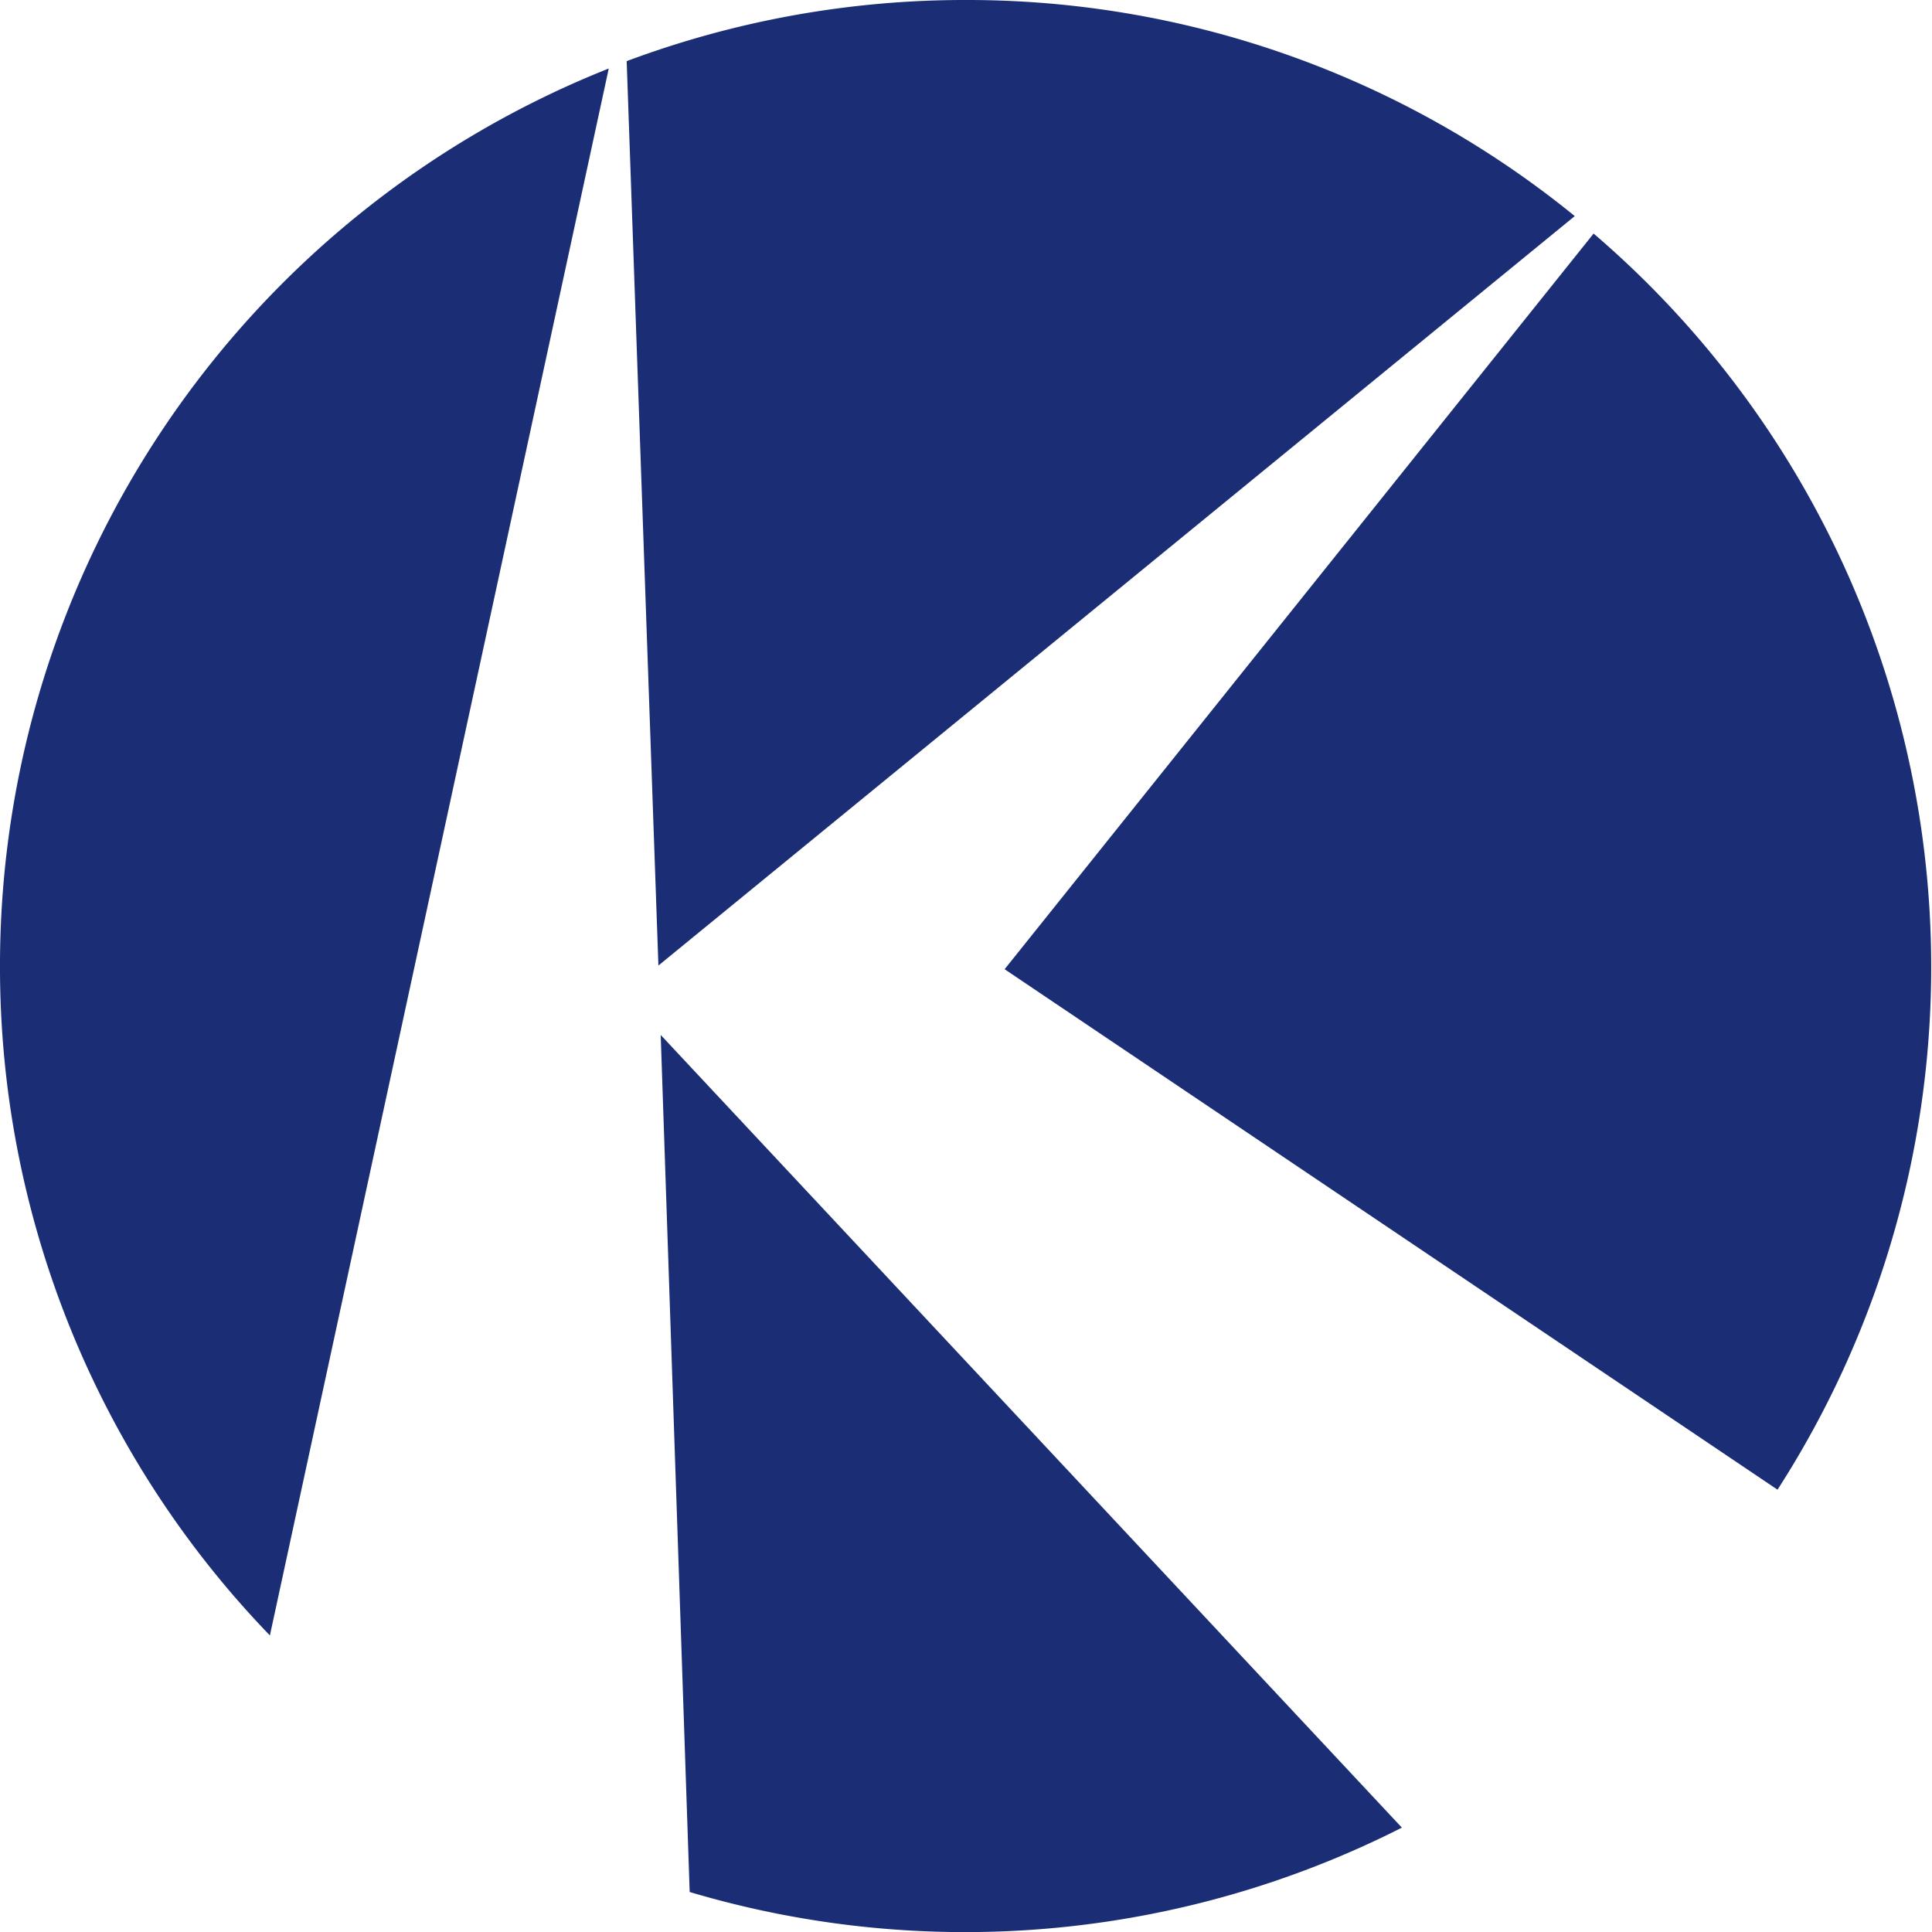 <svg xmlns="http://www.w3.org/2000/svg" viewBox="0 0 42.02 42.02"><defs><style>.cls-1{fill:#1a2d75;}</style></defs><title>icon-blue</title><g id="レイヤー_2" data-name="レイヤー 2"><g id="レイヤー_1-2" data-name="レイヤー 1"><path class="cls-1" d="M0,21A20.93,20.93,0,0,0,5.87,35.57L13.24,1.49A21,21,0,0,0,0,21Z"/><path class="cls-1" d="M15,41.15a21,21,0,0,0,15.49-1.4L14.37,22.51Z"/><path class="cls-1" d="M38.66,32.4a21,21,0,0,0-4-27.32l-12.81,16Z"/><path class="cls-1" d="M21,0a21,21,0,0,0-7.37,1.33L14.32,21,34.25,4.7A20.92,20.92,0,0,0,21,0Z"/></g></g></svg>